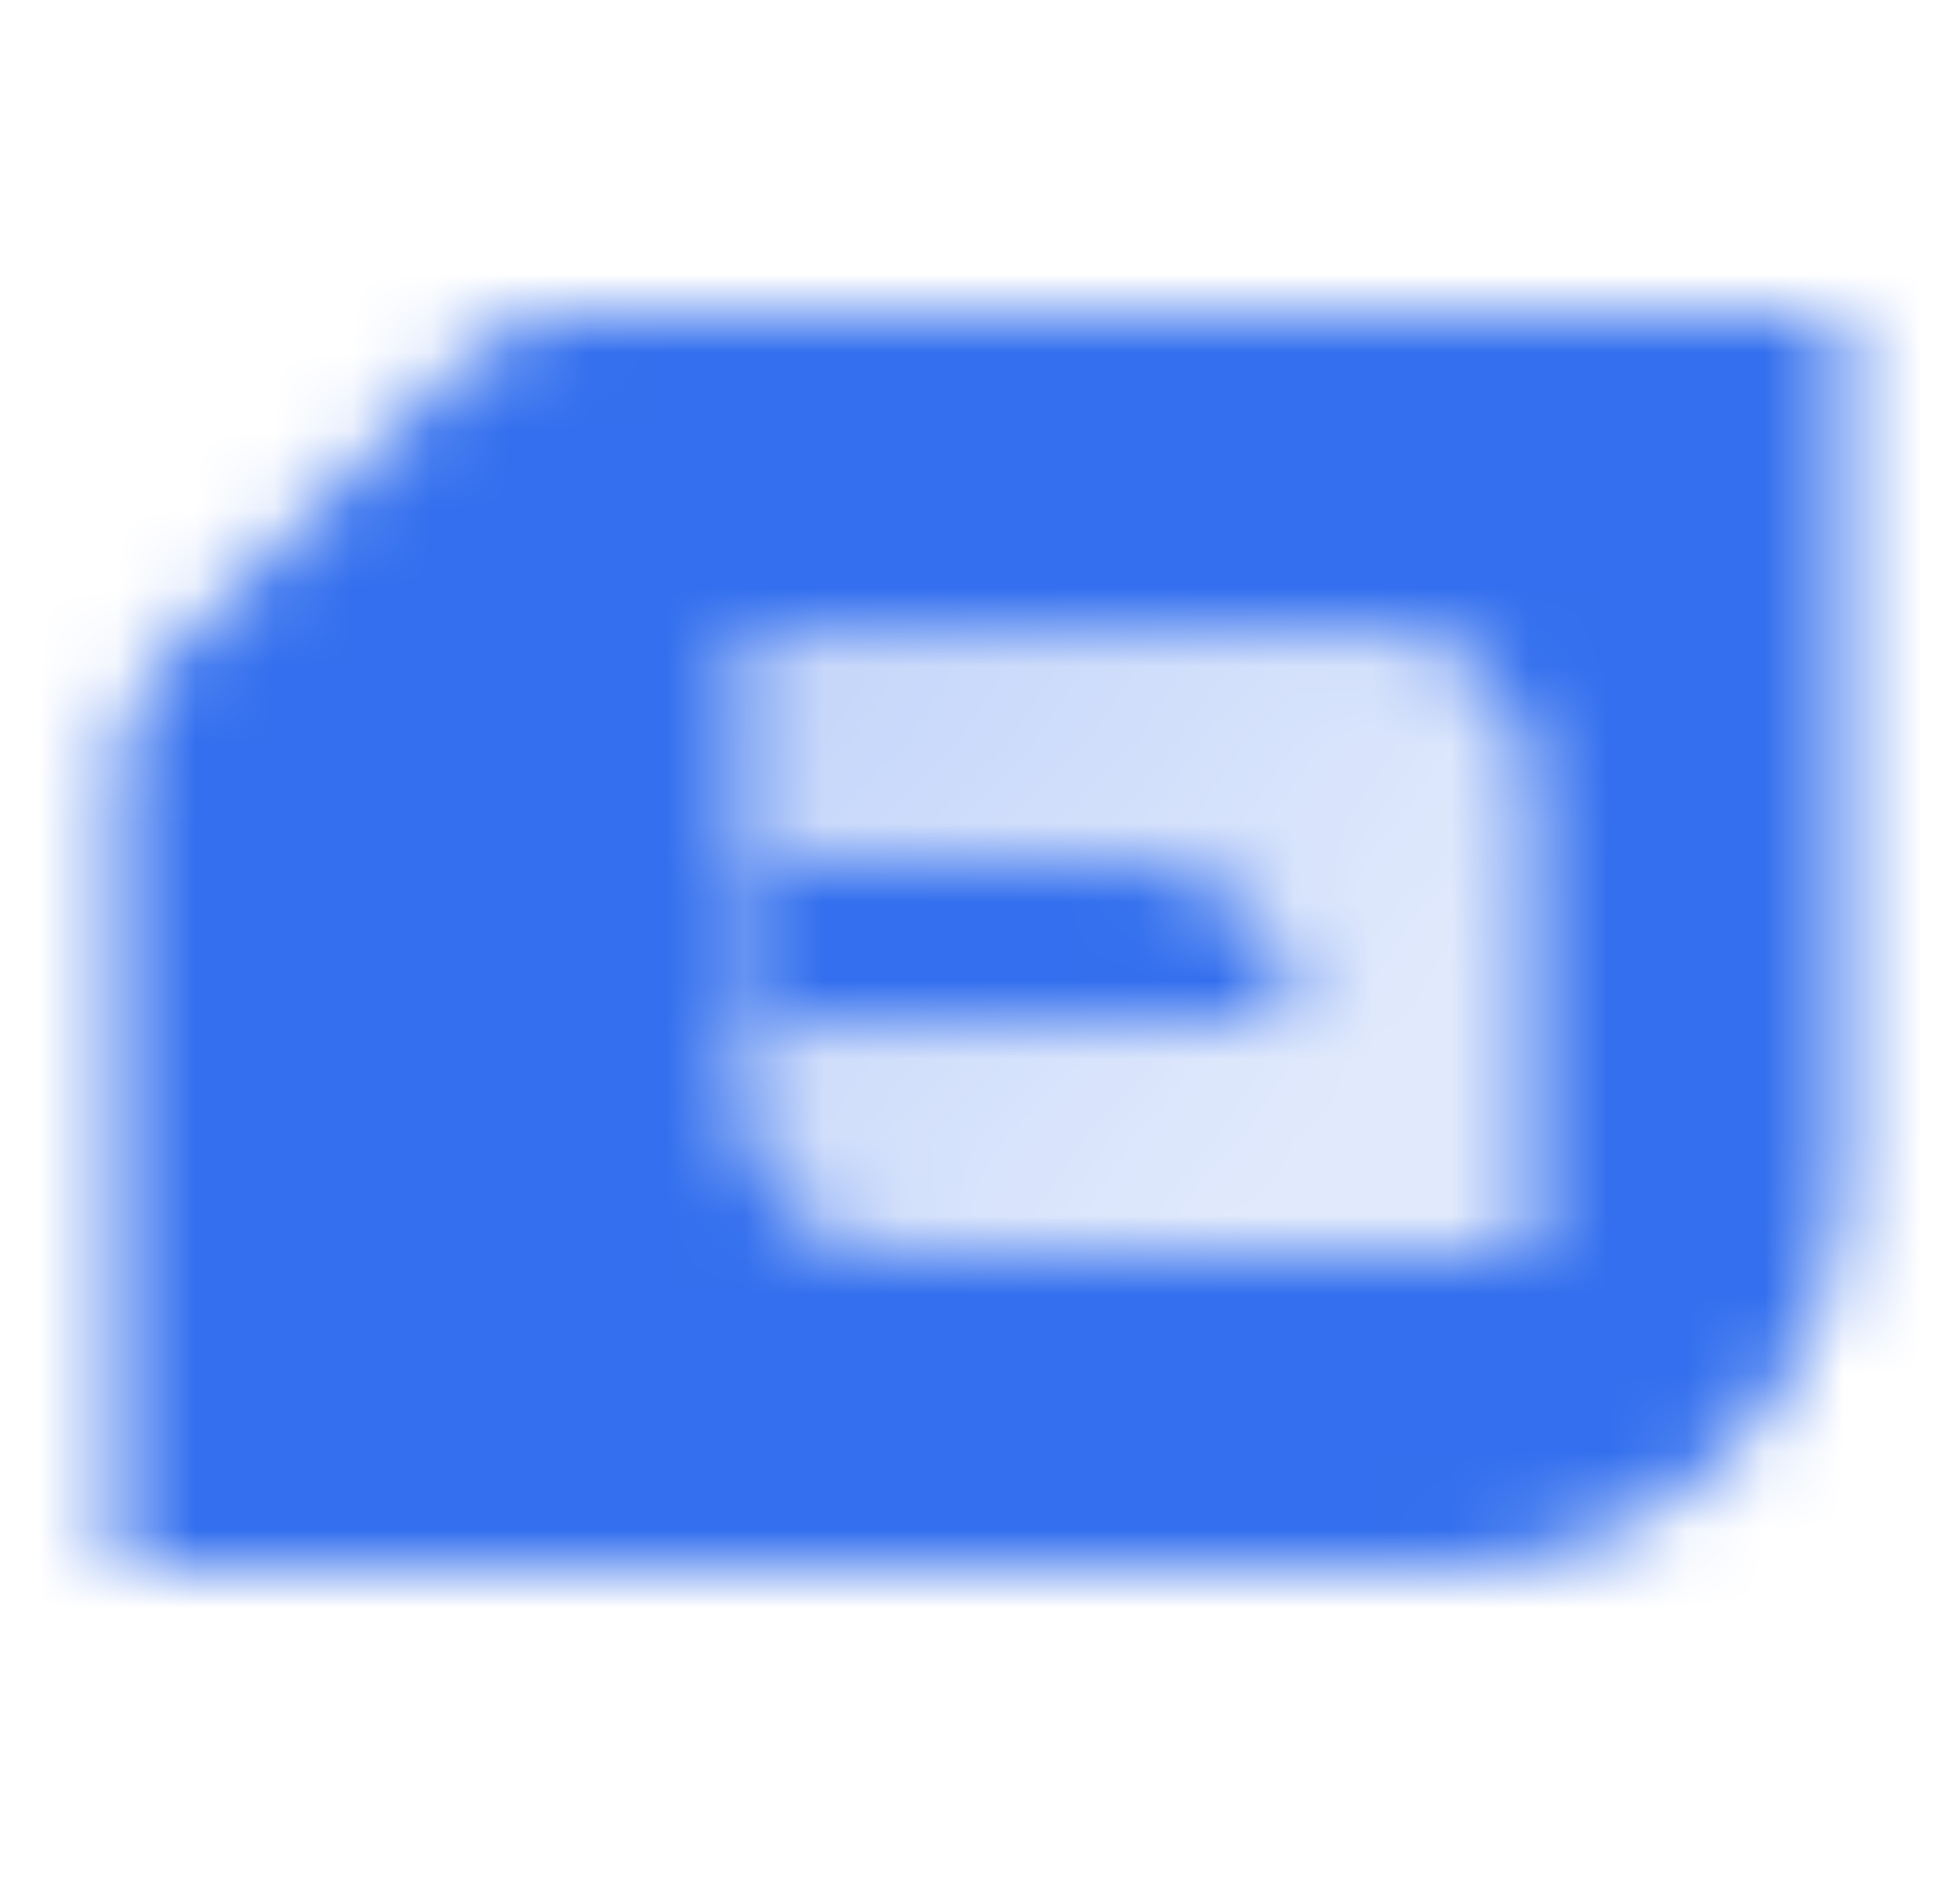 <svg width="25" height="24" viewBox="0 0 25 24" fill="none" xmlns="http://www.w3.org/2000/svg">
<mask id="mask0_502_164271" style="mask-type:alpha" maskUnits="userSpaceOnUse" x="1" y="4" width="23" height="16">
<path fill-rule="evenodd" clip-rule="evenodd" d="M7.328 4H23.5V15C23.5 17.761 21.261 20 18.5 20H1.5V9.828C1.5 9.298 1.711 8.789 2.086 8.414L5.914 4.586C6.289 4.211 6.798 4 7.328 4ZM17.5 8C18.605 8 19.5 8.895 19.5 10V16H11.5C10.395 16 9.5 15.105 9.5 14V8H17.5Z" fill="black"/>
<path fill-rule="evenodd" clip-rule="evenodd" d="M17.5 8C18.605 8 19.5 8.895 19.5 10V16H11.5C10.395 16 9.5 15.105 9.5 14V13H16.5C16.5 11.895 15.605 11 14.5 11H9.5V8H17.5Z" fill="url(#paint0_linear_502_164271)"/>
<path d="M16.5 13C16.5 11.895 15.605 11 14.5 11H9.5V13H16.5Z" fill="black"/>
</mask>
<g mask="url(#mask0_502_164271)">
<path d="M0.5 0H24.5V24H0.5V0Z" fill="#336FEE"/>
</g>
<defs>
<linearGradient id="paint0_linear_502_164271" x1="5.5" y1="8" x2="15.5" y2="16" gradientUnits="userSpaceOnUse">
<stop stop-opacity="0.35"/>
<stop offset="1" stop-opacity="0.15"/>
</linearGradient>
</defs>
</svg>
